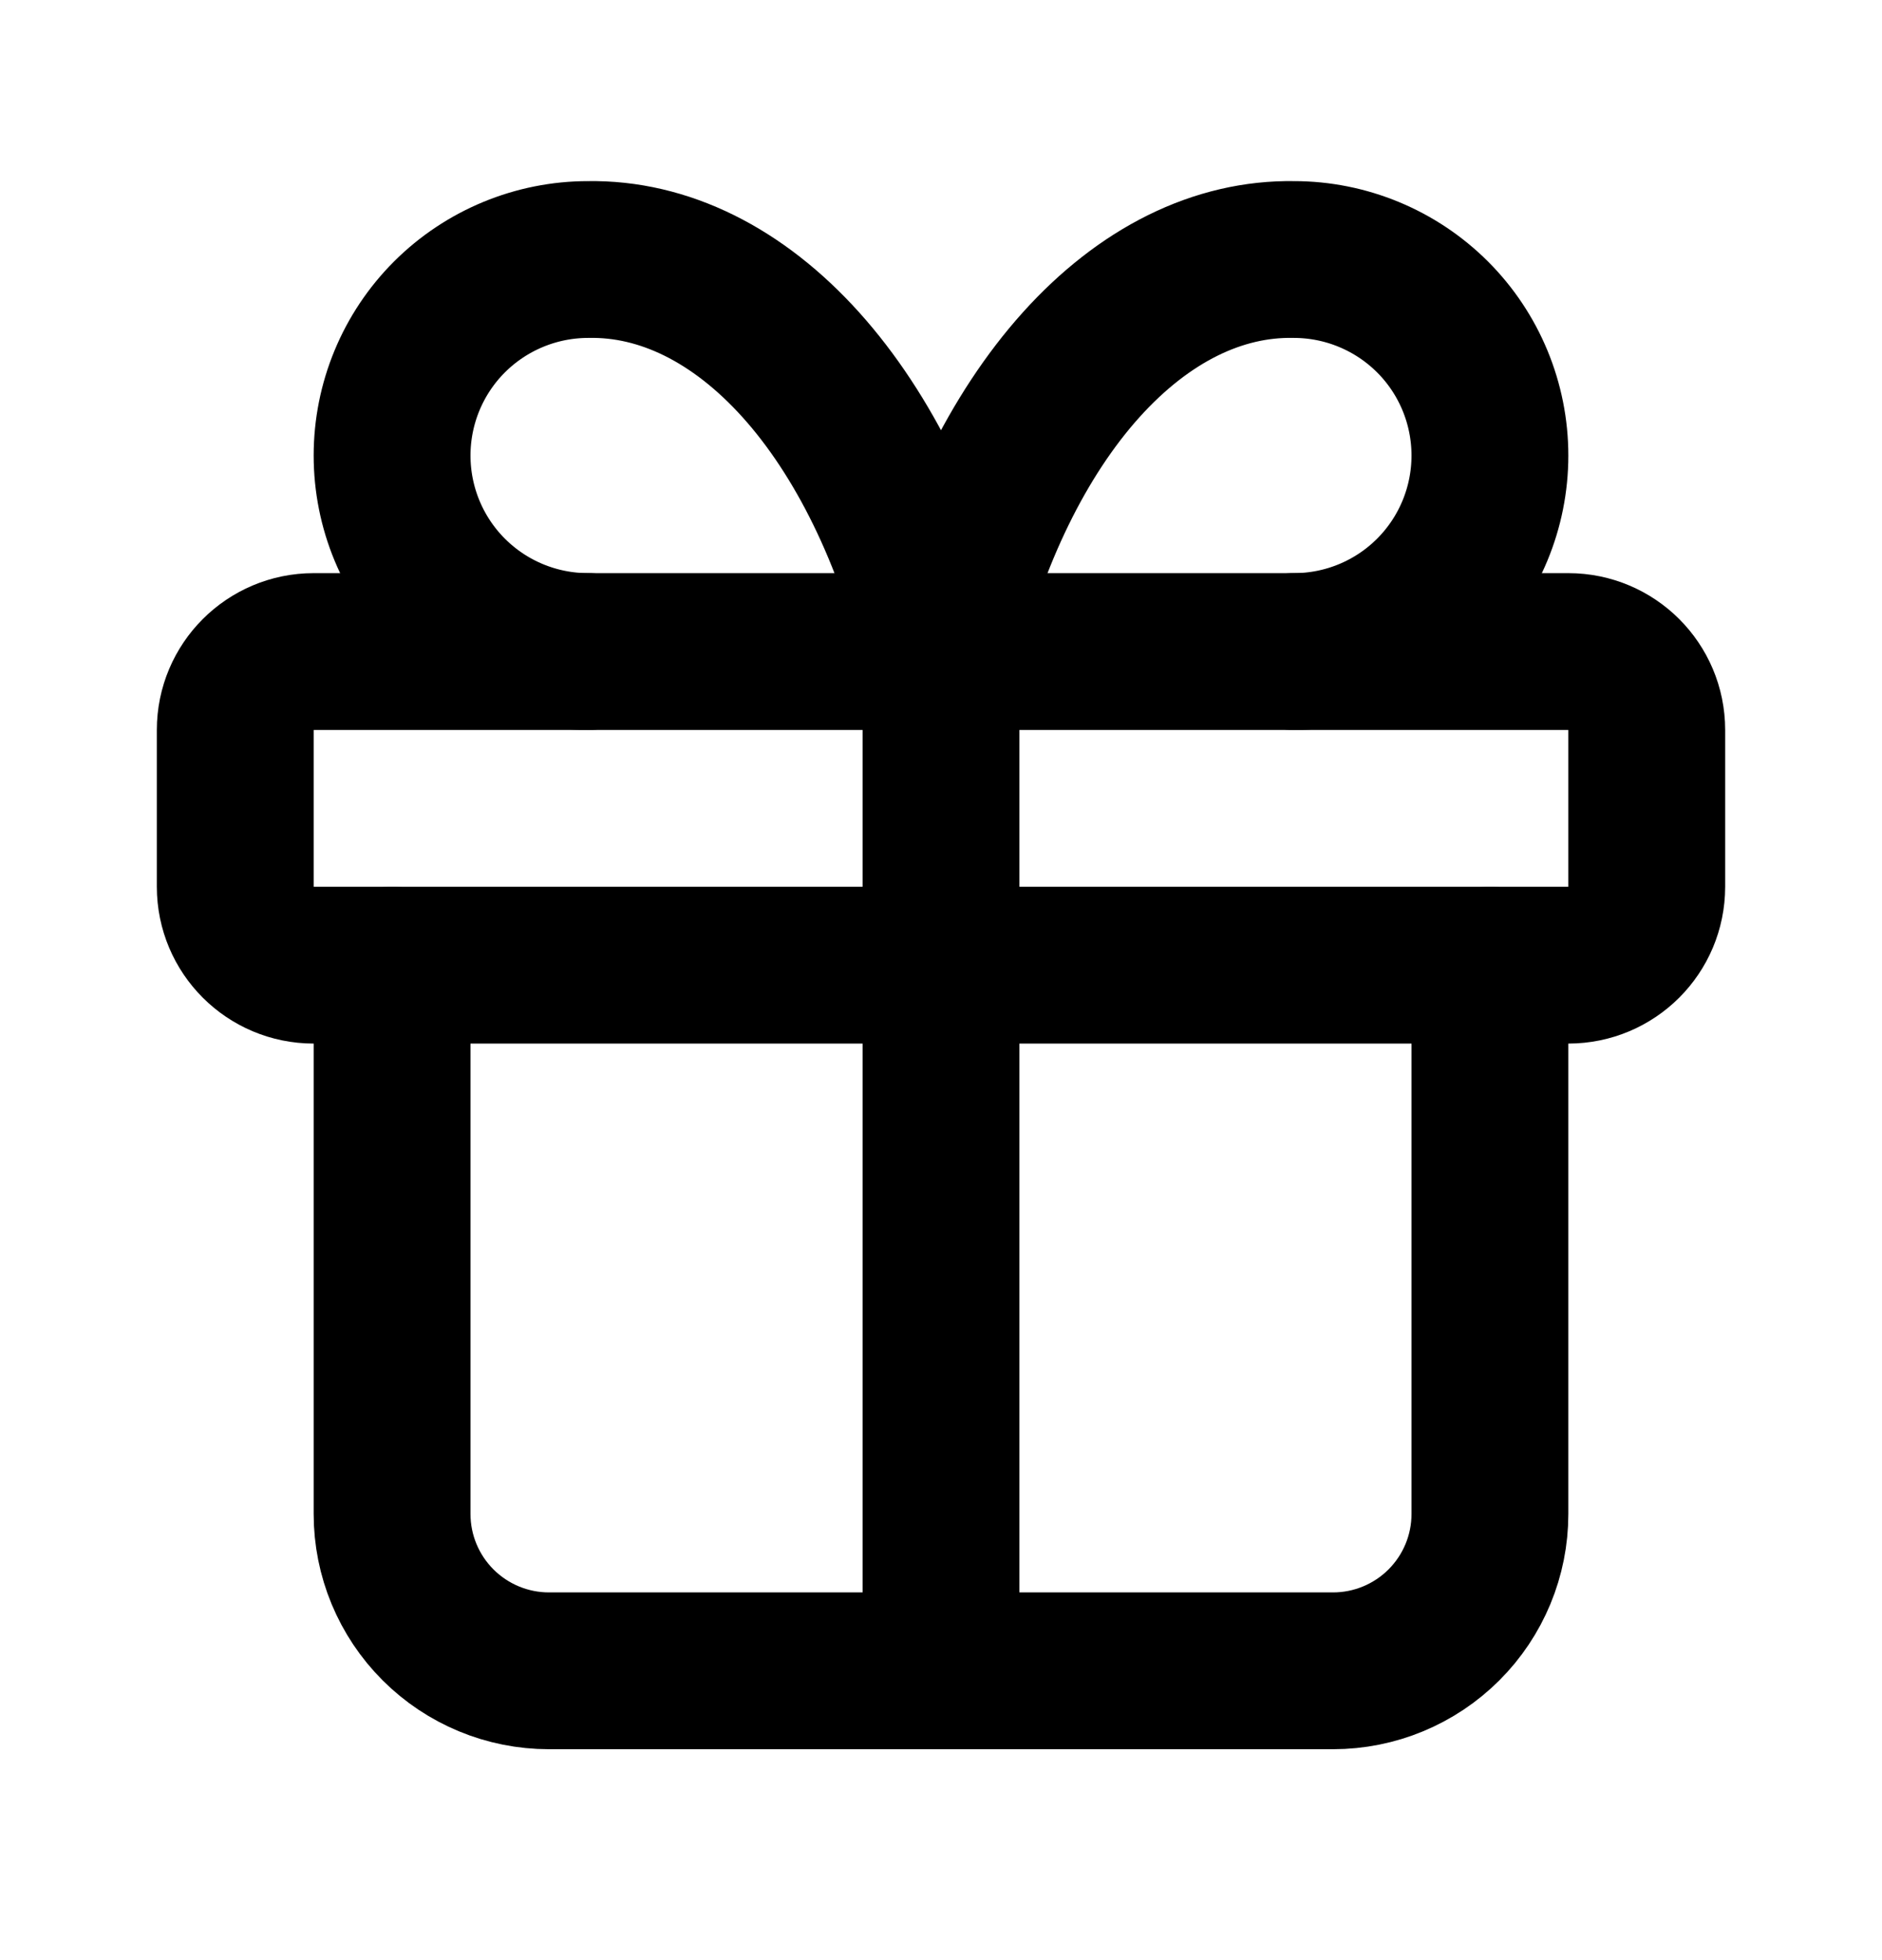 <svg width="24" height="25" viewBox="0 0 24 25" fill="none" xmlns="http://www.w3.org/2000/svg">
<path d="M20 8.31H4C3.448 8.31 3 8.758 3 9.31V11.31C3 11.863 3.448 12.31 4 12.31H20C20.552 12.31 21 11.863 21 11.31V9.31C21 8.758 20.552 8.31 20 8.31Z" stroke="black" stroke-width="2" stroke-linecap="round" stroke-linejoin="round"/>
<path d="M12 8.31V21.31" stroke="black" stroke-width="2" stroke-linecap="round" stroke-linejoin="round"/>
<path d="M19 12.31V19.31C19 19.841 18.789 20.349 18.414 20.724C18.039 21.099 17.53 21.31 17 21.31H7C6.47 21.31 5.961 21.099 5.586 20.724C5.211 20.349 5 19.841 5 19.31V12.31" stroke="black" stroke-width="2" stroke-linecap="round" stroke-linejoin="round"/>
<path d="M7.5 8.31C6.837 8.31 6.201 8.047 5.732 7.578C5.263 7.109 5 6.473 5 5.81C5 5.147 5.263 4.511 5.732 4.042C6.201 3.574 6.837 3.31 7.5 3.31C8.465 3.293 9.41 3.761 10.213 4.653C11.015 5.545 11.638 6.82 12 8.31C12.362 6.82 12.985 5.545 13.787 4.653C14.59 3.761 15.535 3.293 16.5 3.31C17.163 3.31 17.799 3.574 18.268 4.042C18.737 4.511 19 5.147 19 5.81C19 6.473 18.737 7.109 18.268 7.578C17.799 8.047 17.163 8.31 16.5 8.31" stroke="black" stroke-width="2" stroke-linecap="round" stroke-linejoin="round"/>
</svg>
